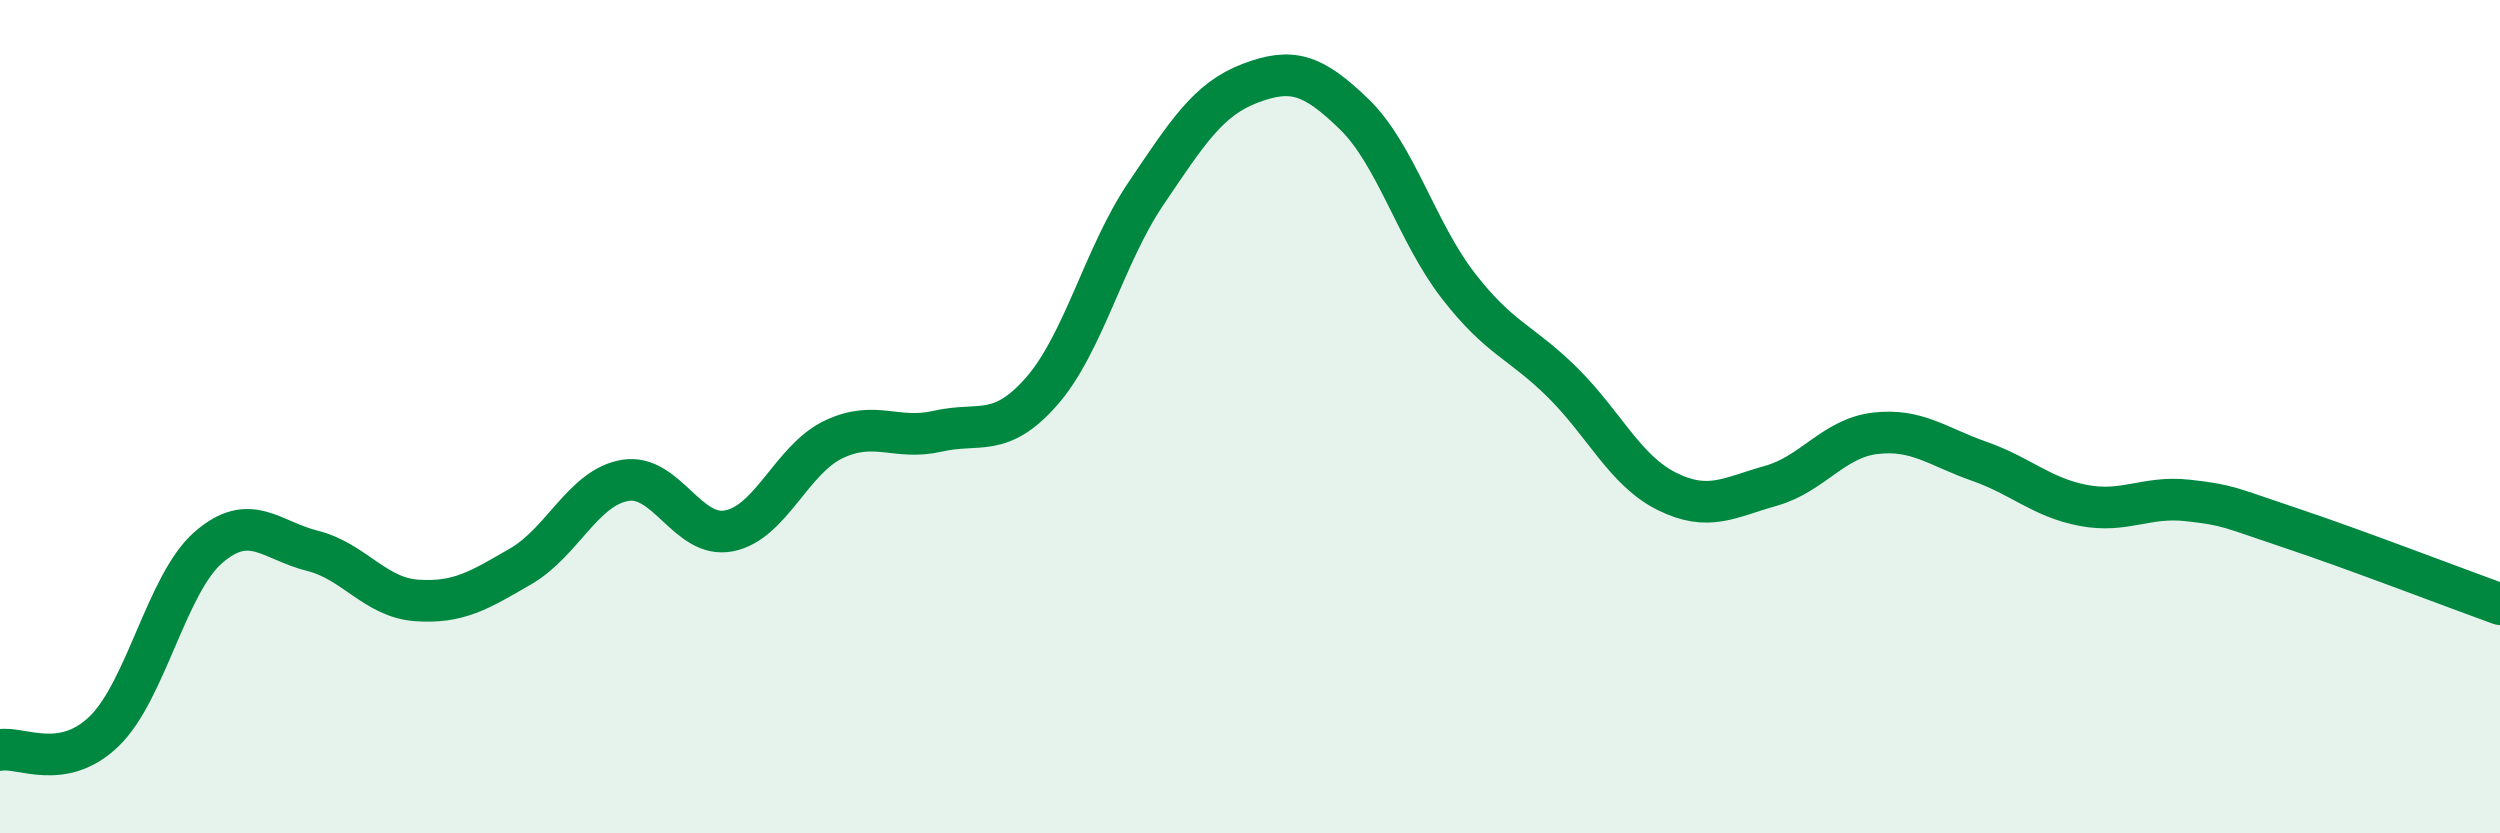 
    <svg width="60" height="20" viewBox="0 0 60 20" xmlns="http://www.w3.org/2000/svg">
      <path
        d="M 0,18 C 0.5,17.91 1.5,18.52 2.5,17.55 C 3.5,16.58 4,14.01 5,13.14 C 6,12.27 6.5,12.97 7.5,13.22 C 8.5,13.47 9,14.34 10,14.41 C 11,14.48 11.5,14.17 12.5,13.59 C 13.5,13.01 14,11.7 15,11.53 C 16,11.36 16.5,12.94 17.5,12.74 C 18.5,12.54 19,11.03 20,10.55 C 21,10.07 21.5,10.58 22.5,10.35 C 23.5,10.12 24,10.53 25,9.39 C 26,8.25 26.5,6.13 27.5,4.65 C 28.5,3.17 29,2.38 30,2 C 31,1.62 31.5,1.77 32.5,2.74 C 33.5,3.71 34,5.57 35,6.86 C 36,8.15 36.5,8.19 37.5,9.18 C 38.5,10.17 39,11.29 40,11.79 C 41,12.29 41.5,11.94 42.5,11.66 C 43.5,11.38 44,10.52 45,10.4 C 46,10.28 46.5,10.72 47.5,11.07 C 48.5,11.42 49,11.94 50,12.13 C 51,12.32 51.5,11.9 52.5,12.01 C 53.5,12.12 53.5,12.18 55,12.68 C 56.5,13.18 59,14.14 60,14.5L60 20L0 20Z"
        fill="#008740"
        opacity="0.1"
        stroke-linecap="round"
        stroke-linejoin="round"
      />
      <path
        d="M 0,18 C 0.5,17.91 1.5,18.52 2.5,17.55 C 3.5,16.58 4,14.01 5,13.14 C 6,12.27 6.5,12.97 7.5,13.22 C 8.5,13.47 9,14.34 10,14.41 C 11,14.48 11.5,14.17 12.5,13.59 C 13.5,13.01 14,11.7 15,11.53 C 16,11.36 16.5,12.94 17.5,12.74 C 18.5,12.54 19,11.03 20,10.55 C 21,10.07 21.5,10.58 22.5,10.35 C 23.5,10.12 24,10.53 25,9.39 C 26,8.25 26.5,6.13 27.5,4.65 C 28.5,3.17 29,2.38 30,2 C 31,1.62 31.5,1.77 32.5,2.74 C 33.5,3.71 34,5.57 35,6.86 C 36,8.15 36.5,8.19 37.5,9.18 C 38.5,10.17 39,11.29 40,11.79 C 41,12.29 41.5,11.94 42.5,11.66 C 43.5,11.38 44,10.52 45,10.4 C 46,10.28 46.5,10.72 47.5,11.07 C 48.5,11.42 49,11.94 50,12.13 C 51,12.32 51.5,11.9 52.5,12.01 C 53.5,12.12 53.5,12.18 55,12.68 C 56.5,13.18 59,14.14 60,14.5"
        stroke="#008740"
        stroke-width="1"
        fill="none"
        stroke-linecap="round"
        stroke-linejoin="round"
      />
    </svg>
  